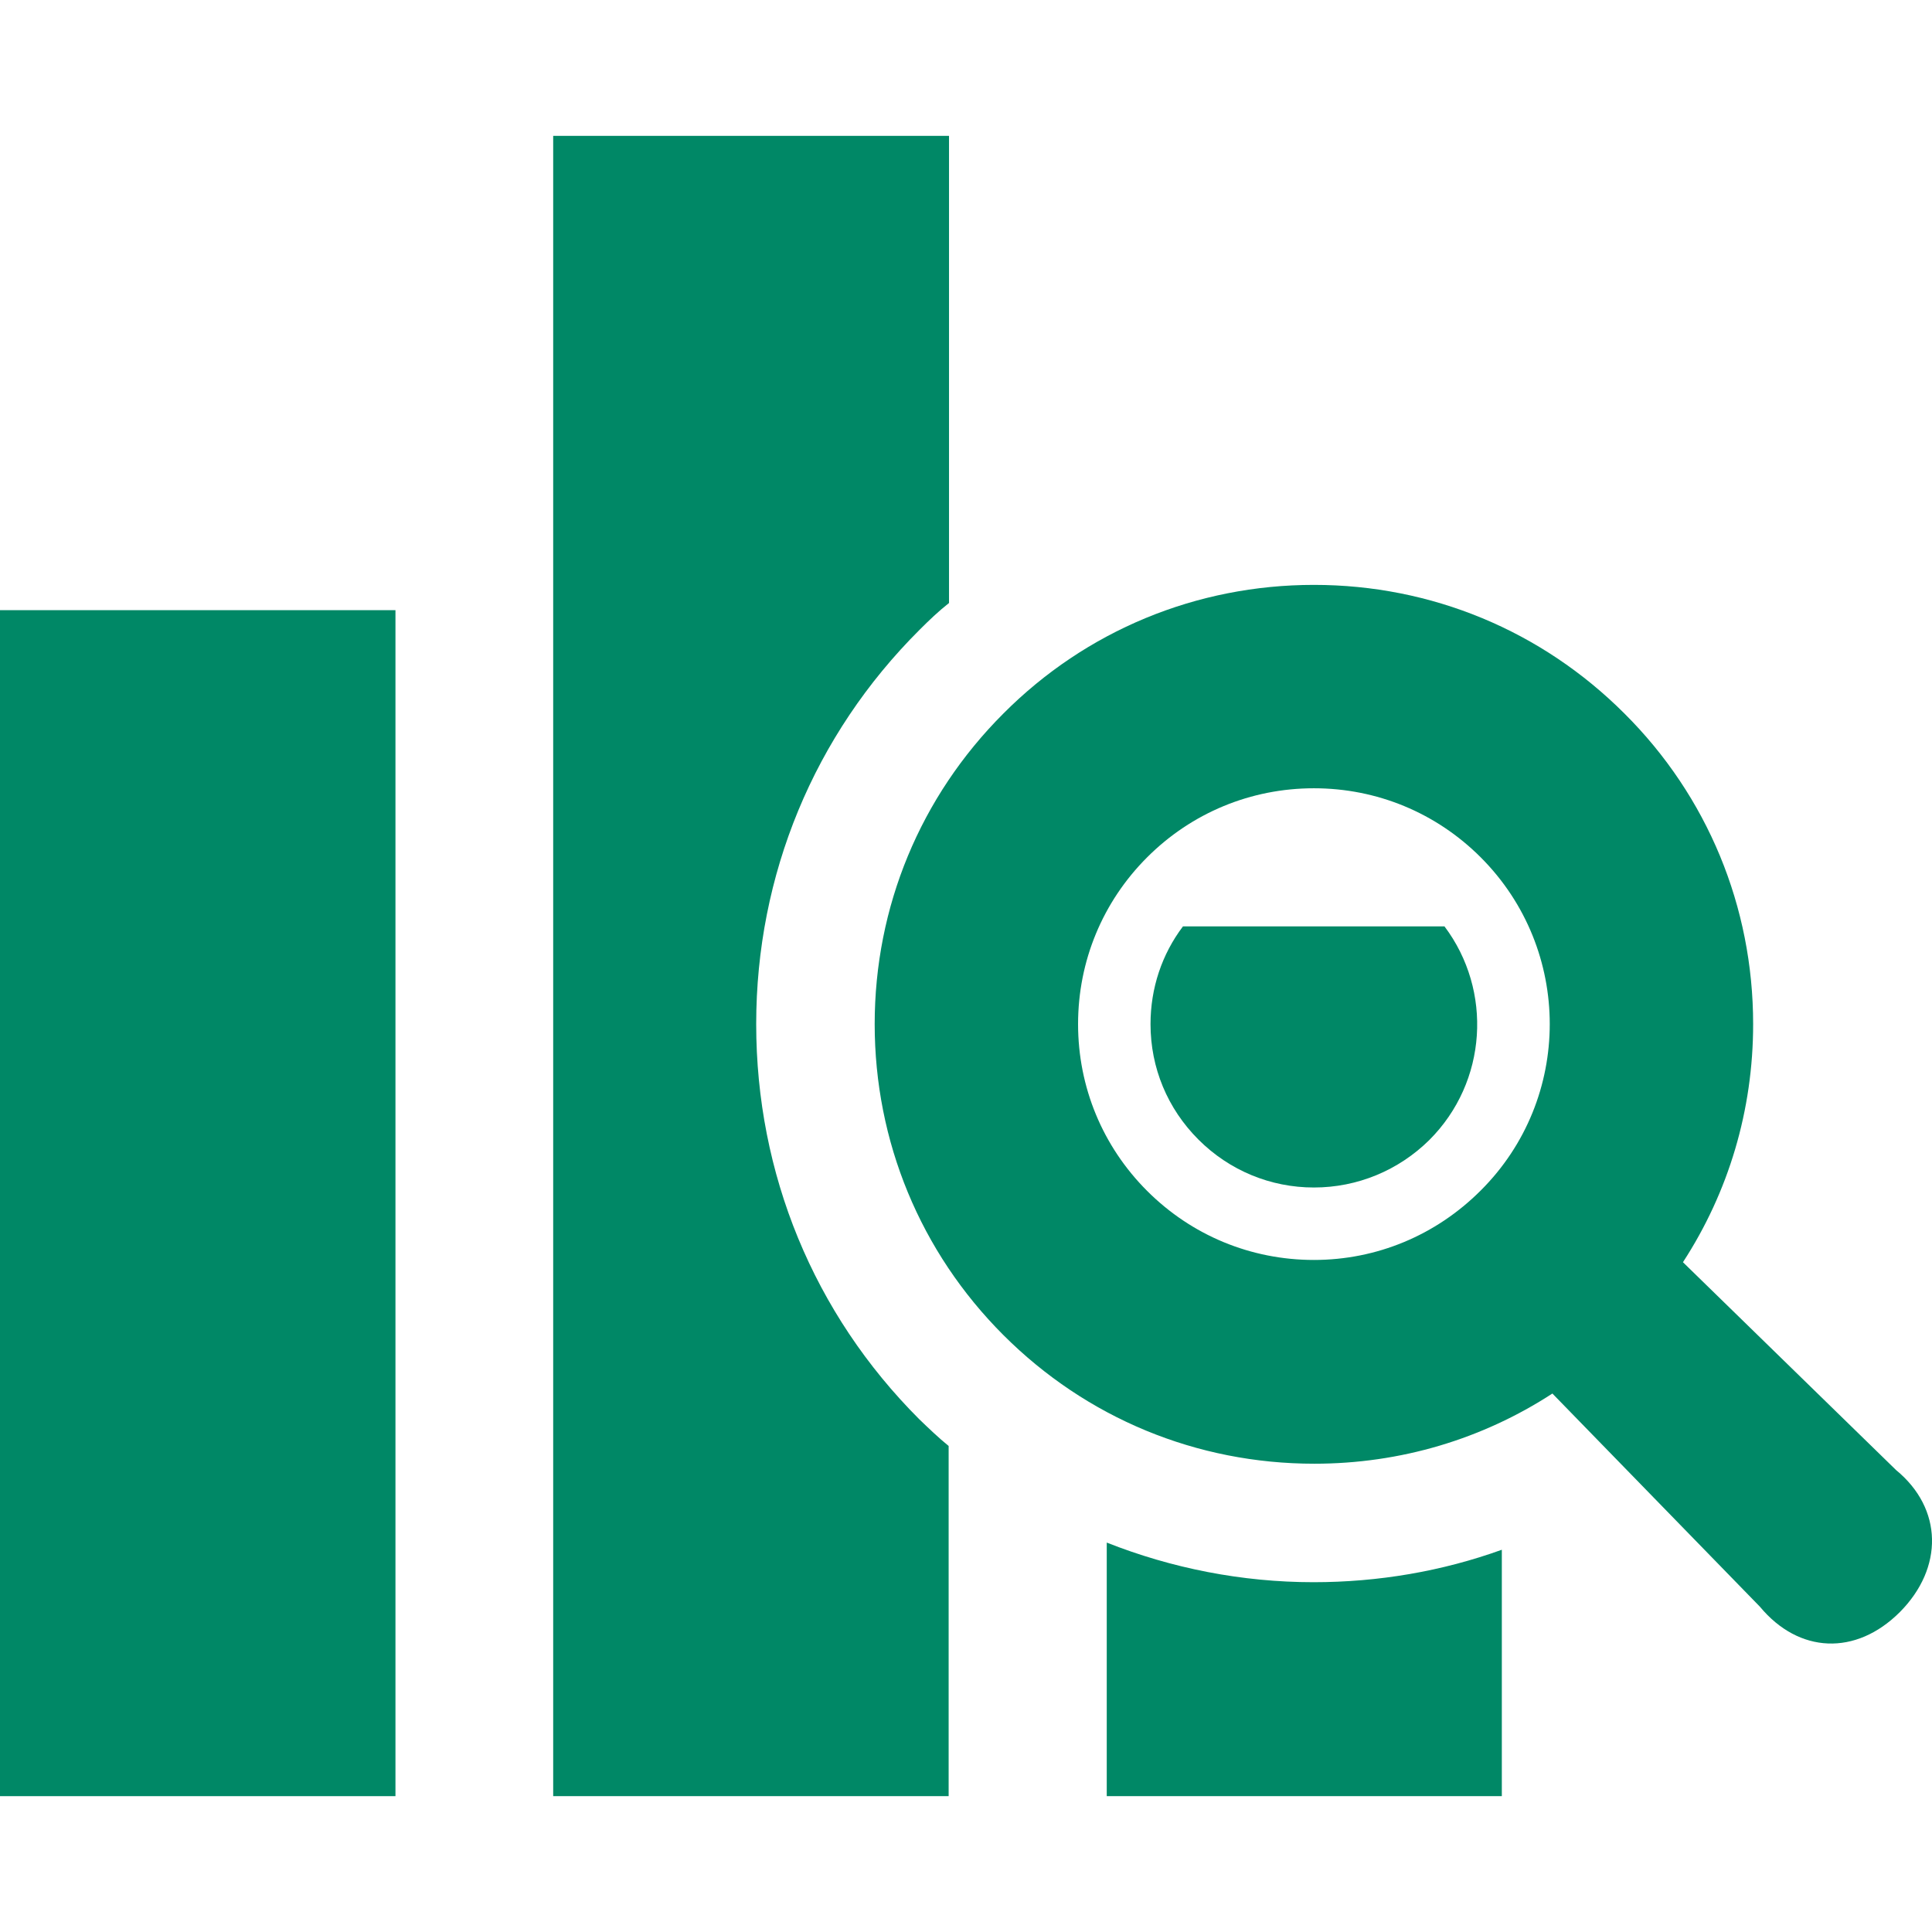 <svg enable-background="new 0 0 512 512" height="512" viewBox="0 0 512 512" width="512" xmlns="http://www.w3.org/2000/svg"><g fill="#086"><path d="m0 161.7h104.8v314.3h-104.8z"/><path d="m313.5 245.5c-5.6 7.4-8.6 16.4-8.6 25.9 0 11.6 4.5 22.4 12.7 30.6s19.1 12.7 30.6 12.7 22.4-4.5 30.6-12.6c15.4-15.4 16.8-39.6 4-56.6z"/><path d="m293.3 408.8v67.2h104.7v-65.3c-15.8 5.7-32.7 8.6-49.9 8.6-19 0-37.6-3.7-54.8-10.5z"/><path d="m200.4 271.4c0-39.5 15.3-76.6 43.3-104.5 2.5-2.5 5-4.9 7.8-7.1v-123.8h-104.9v440h104.8v-92.8c-2.7-2.2-5.2-4.6-7.8-7.1-28-28-43.2-65.1-43.2-104.7z"/><path d="m502.5 389.6-56.5-55.1c12.1-18.6 18.6-40.3 18.6-63.1 0-31.1-12.1-60.4-34.1-82.3-22-22-51.2-34.1-82.3-34.1s-60.4 12.1-82.3 34.1c-22 22-34.1 51.2-34.1 82.3s12.1 60.4 34.1 82.4 51.2 34.1 82.4 34.1c22.8 0 44.5-6.5 63.1-18.6l55 56.5c10.3 12.4 25.4 13.1 37.1 1.4 11.6-11.7 11.4-27.4-1-37.6zm-154.3-55.7c-16.7 0-32.4-6.5-44.2-18.3s-18.3-27.5-18.3-44.2 6.5-32.4 18.3-44.2 27.5-18.3 44.2-18.3 32.4 6.5 44.2 18.3c24.4 24.4 24.4 64 0 88.3-11.9 11.9-27.6 18.4-44.2 18.4z"/></g></svg>